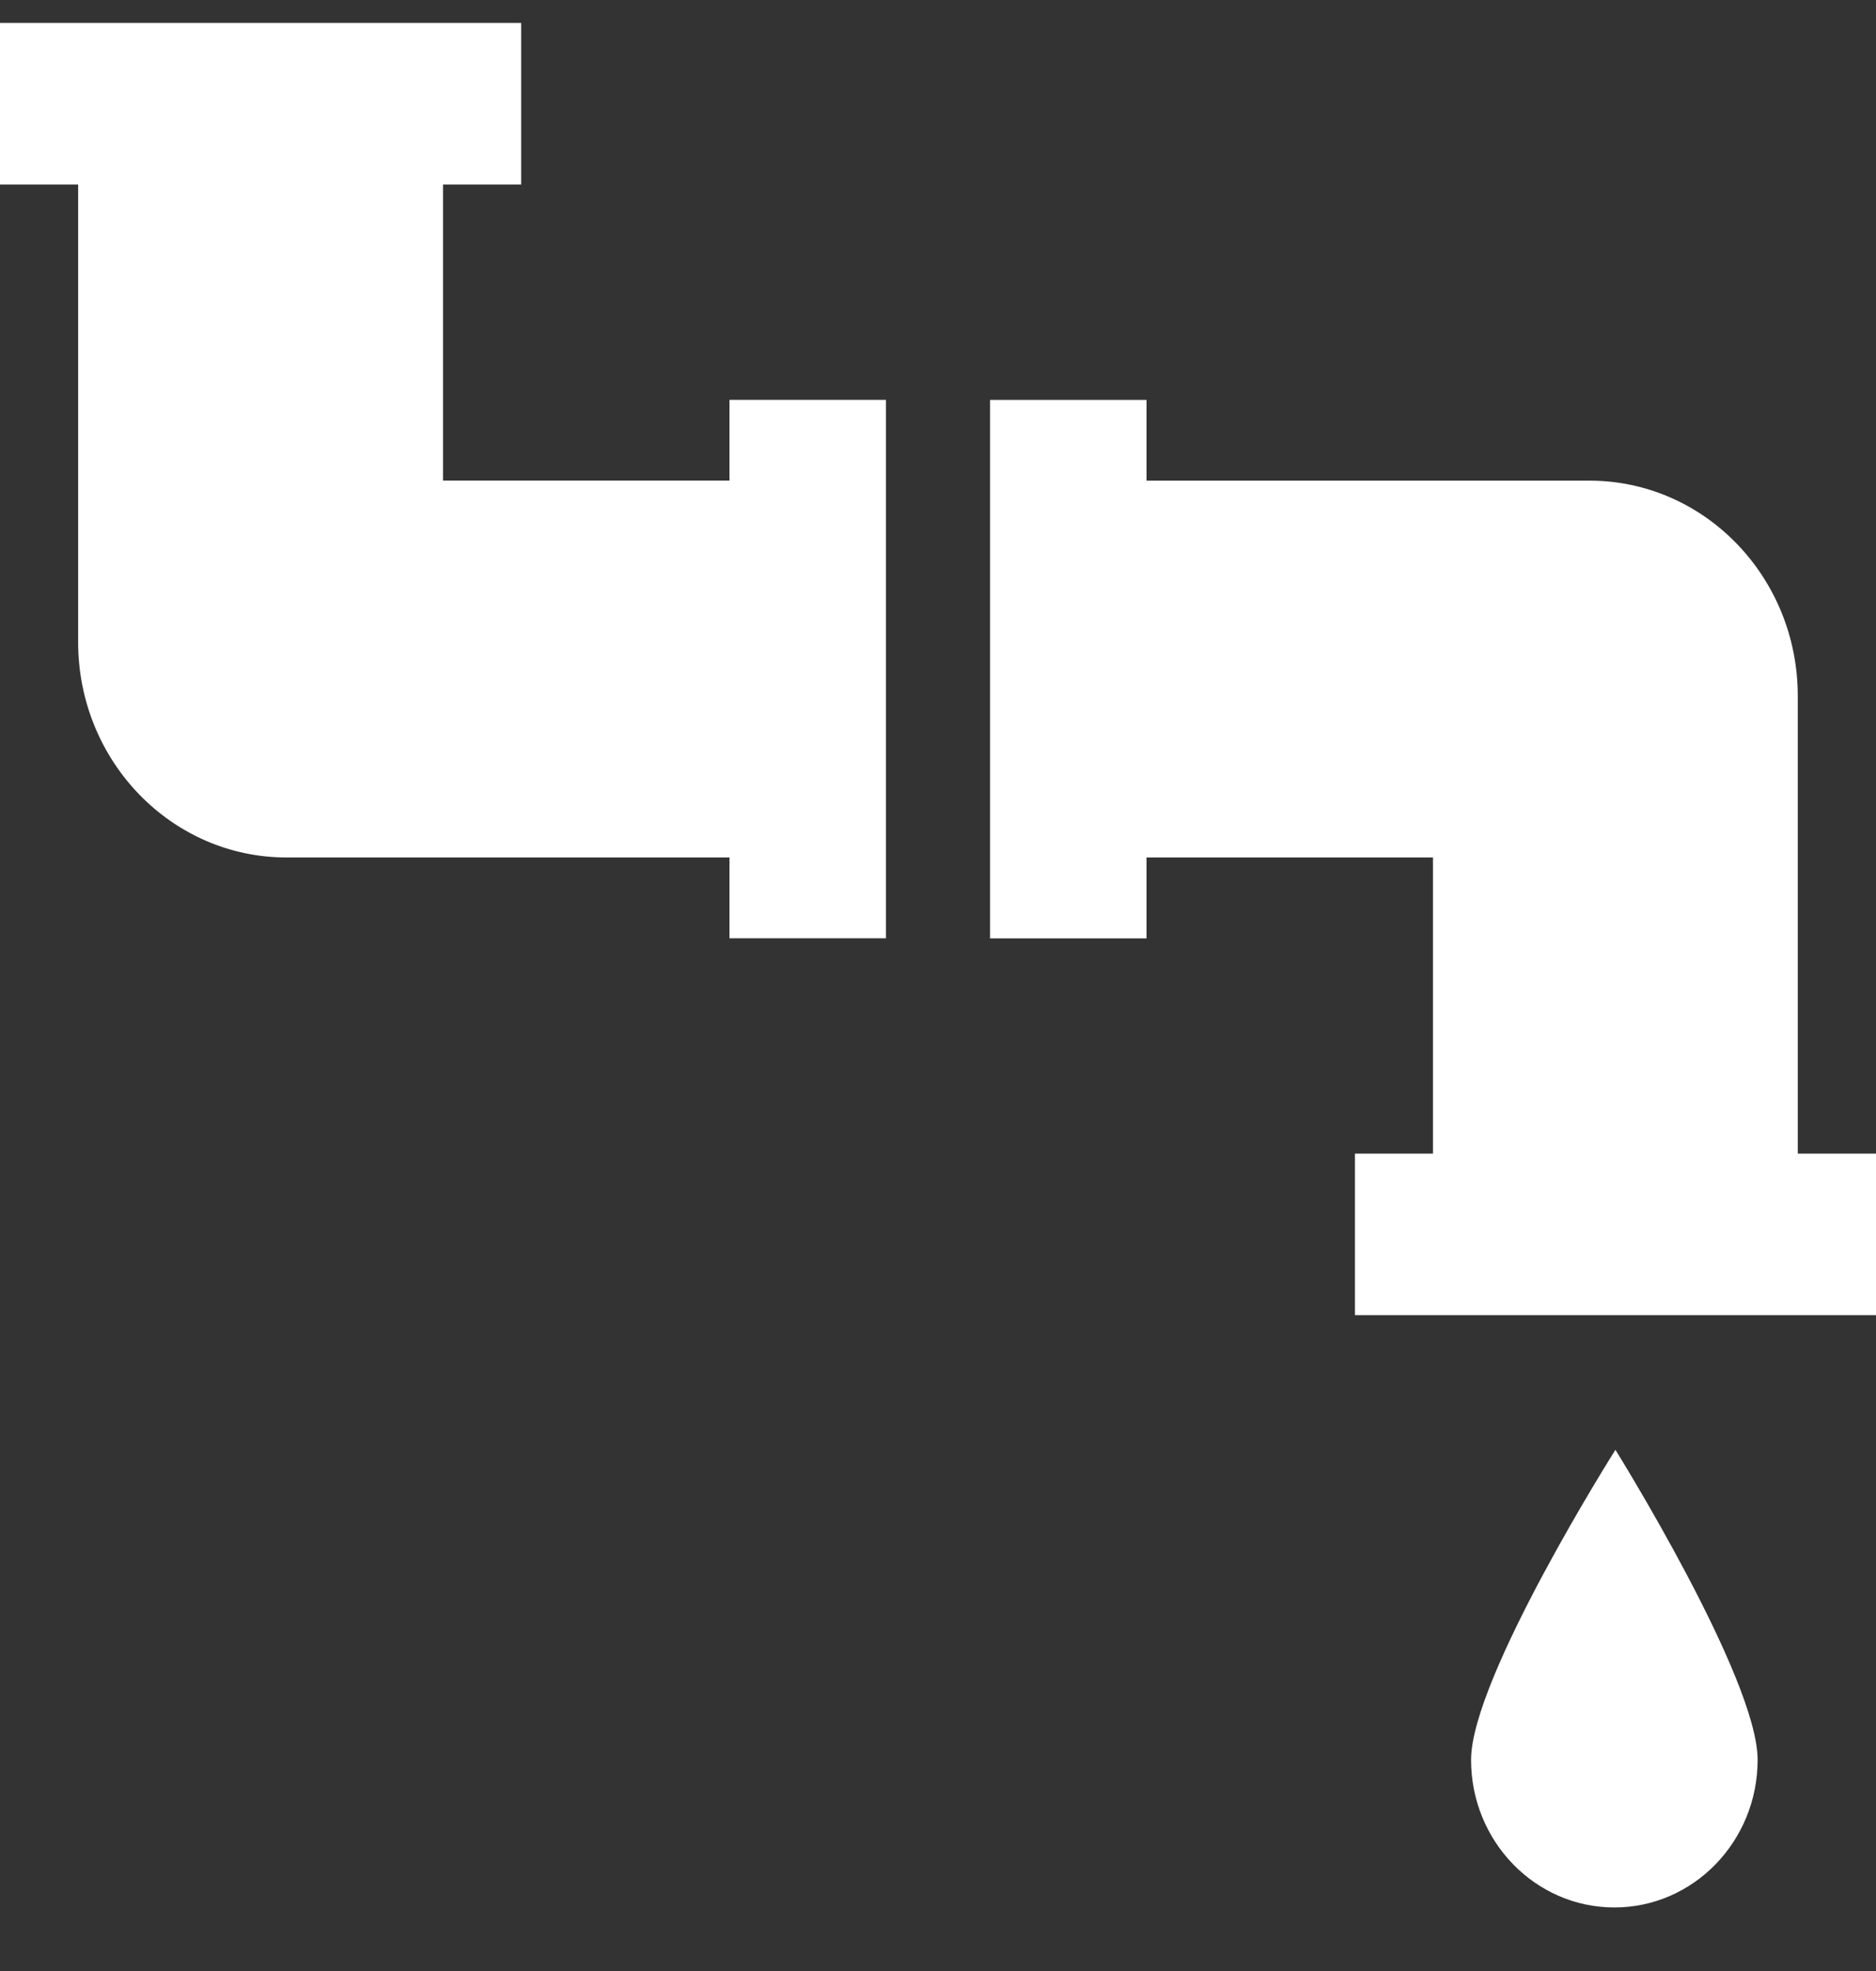 <svg viewBox="0 0 20 21" fill="none" xmlns="http://www.w3.org/2000/svg" style="color: rgb(255, 255, 255);">
                                                <rect x="0" y="0" width="20" height="21" fill="#333333" stroke="none"/>
                                                <path d="M18.738 18.75C18.738 17.879 17.222 15.447 17.222 15.447C17.222 15.447 15.683 17.879 15.683 18.75C15.683 19.618 16.367 20.323 17.211 20.323C18.054 20.323 18.738 19.618 18.738 18.75ZM7.777 5.12H4.723V1.966H5.556V0.244H0V1.966H0.833V6.841C0.833 8.109 1.828 9.136 3.055 9.136H7.777V9.997H9.445V4.26H7.777V5.12ZM19.166 12.291V7.415C19.166 6.148 18.171 5.121 16.945 5.121H12.223V4.261H10.555V9.998H12.223V9.136H15.277V12.291H14.445V14.012H20V12.291H19.166Z" fill="rgb(255, 255, 255)"></path>
                                            </svg>